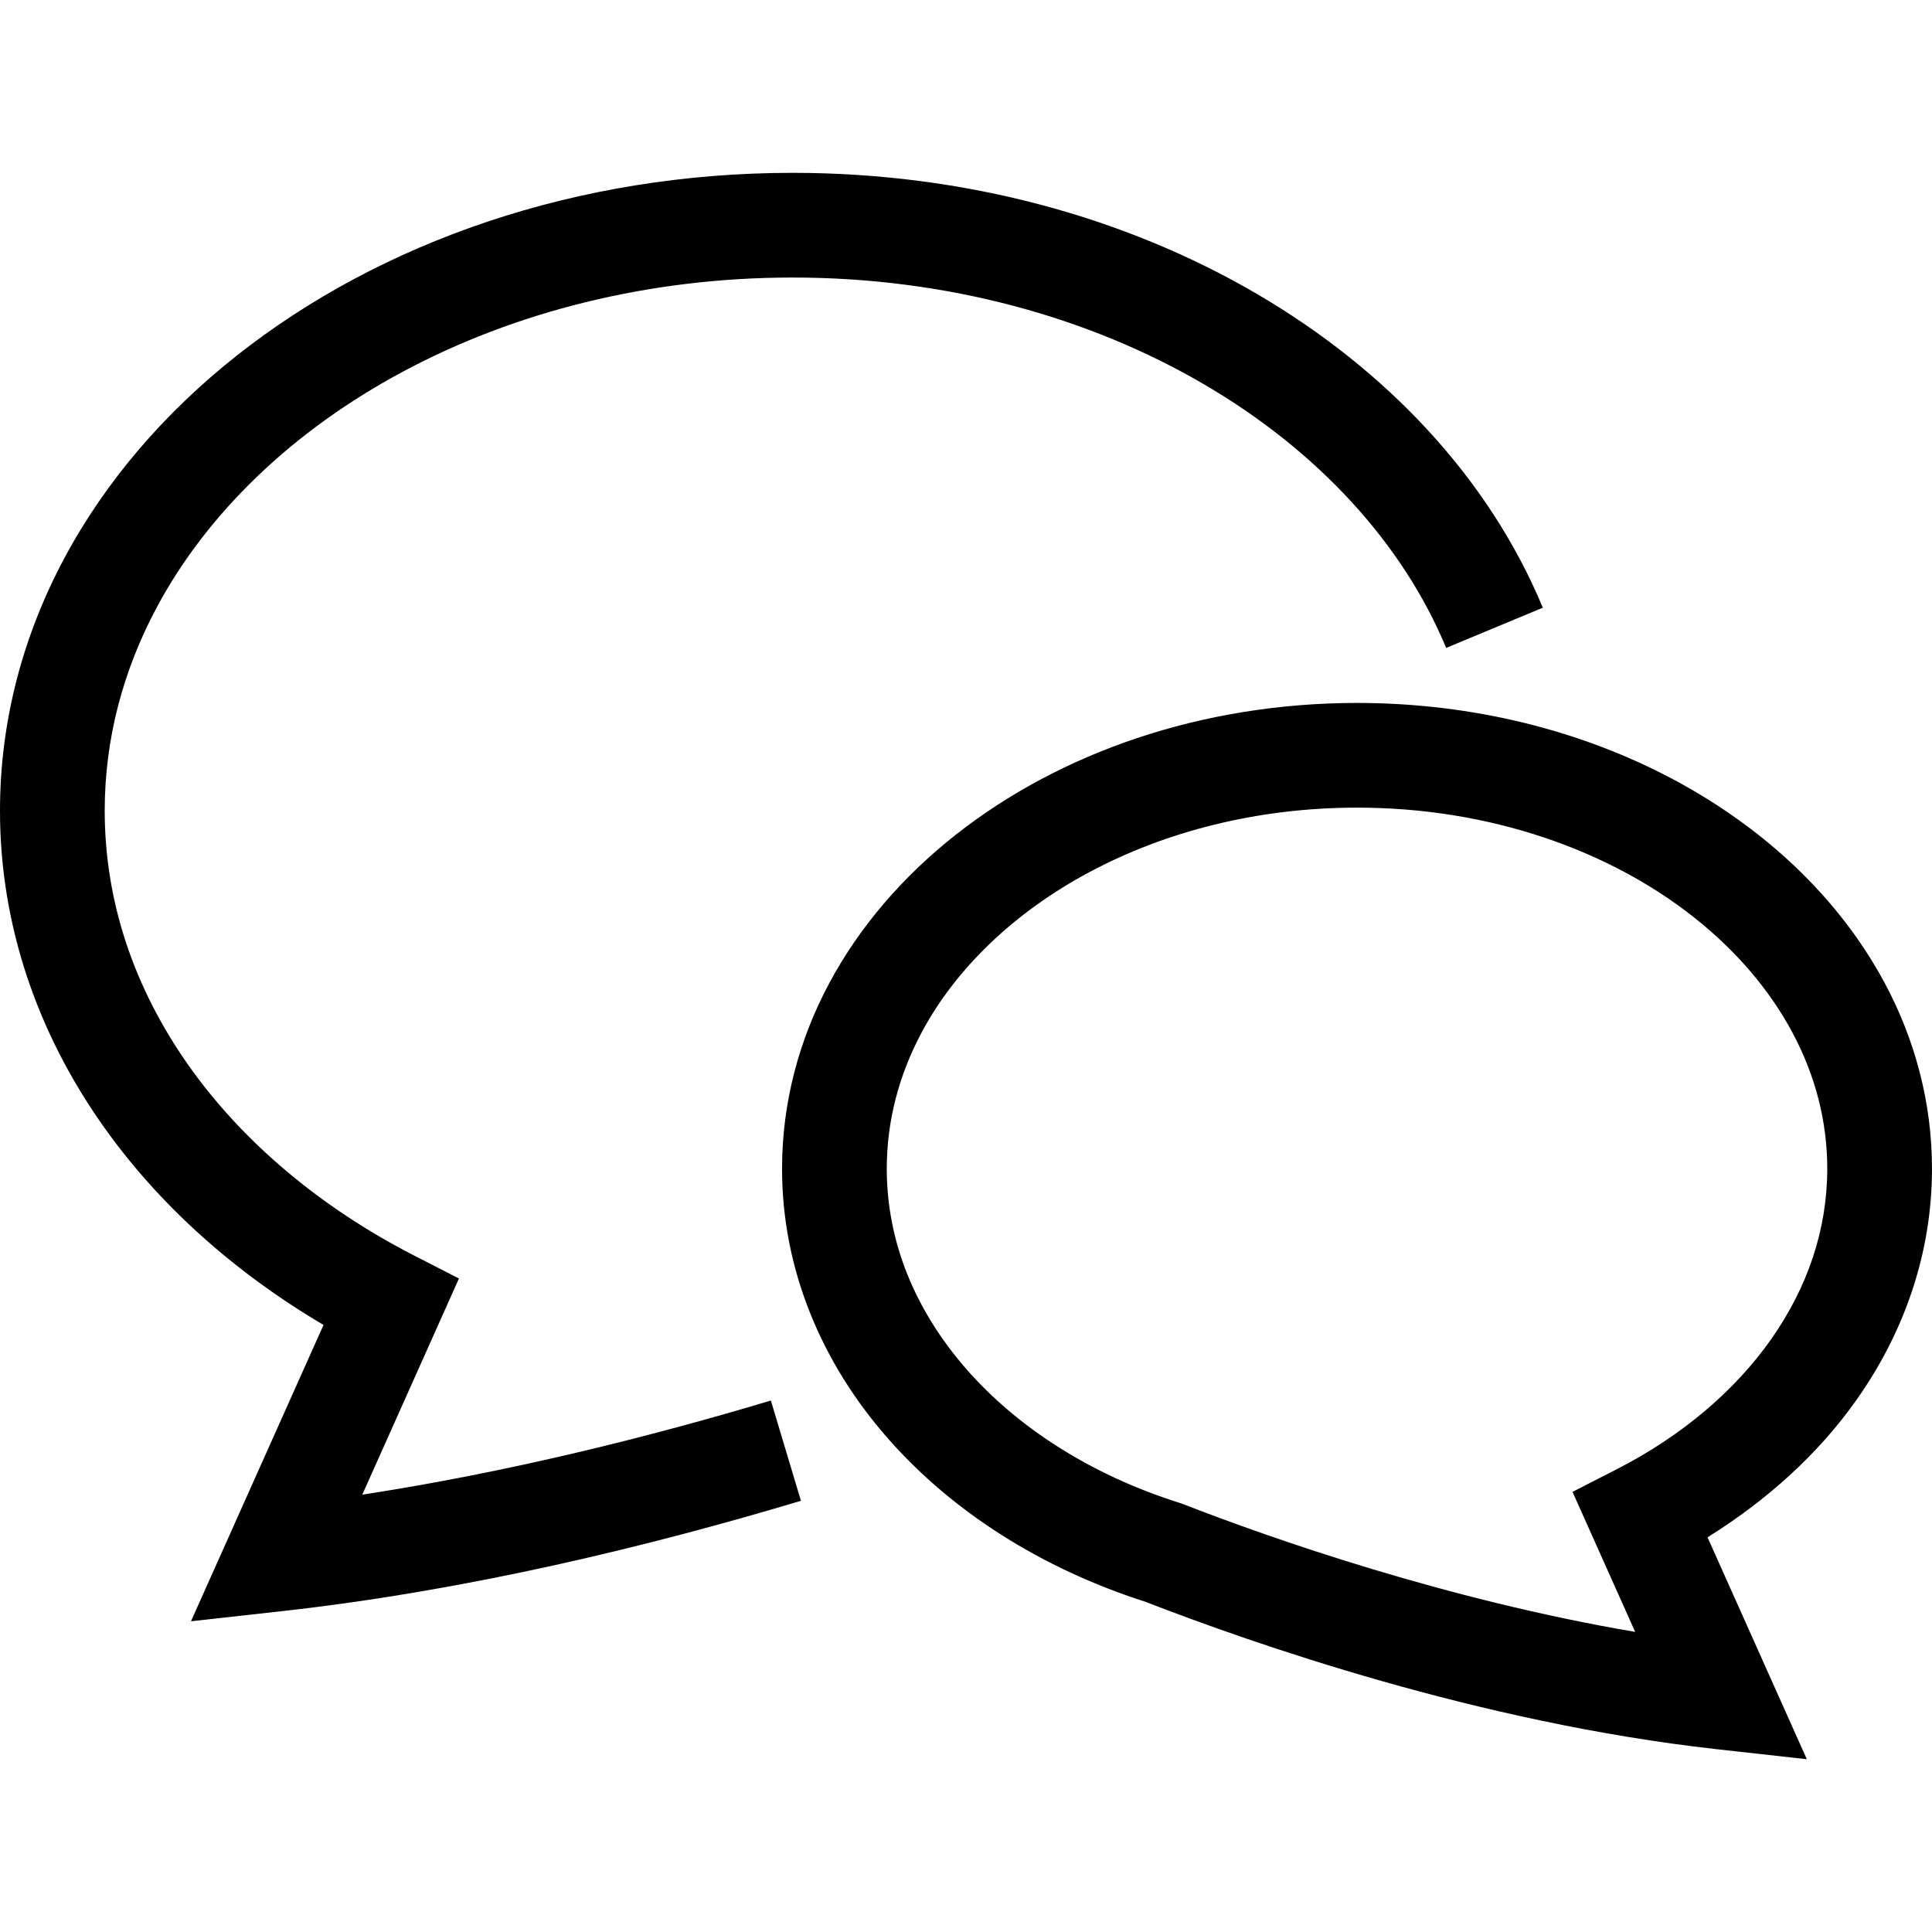 <svg width="87" height="87" viewBox="0 0 87 87" fill="none" xmlns="http://www.w3.org/2000/svg">
<path d="M16.314 67.306L20.667 57.572L18.676 56.553C14.396 54.361 10.885 51.38 8.469 47.945C6.052 44.504 4.718 40.634 4.715 36.51C4.717 33.273 5.539 30.198 7.056 27.357C9.33 23.1 13.2 19.376 18.165 16.724C23.128 14.07 29.167 12.497 35.692 12.498C42.668 12.497 49.073 14.3 54.201 17.296C59.336 20.293 63.167 24.468 65.122 29.176L69.475 27.365C67.056 21.552 62.465 16.662 56.58 13.224C50.689 9.786 43.479 7.785 35.692 7.783C25.983 7.786 17.151 10.885 10.658 16.015C7.415 18.581 4.755 21.663 2.898 25.134C1.042 28.601 -0.002 32.464 4.11137e-06 36.51C-0.003 41.672 1.701 46.524 4.614 50.659C7.128 54.232 10.538 57.283 14.568 59.664L8.6 73.007L12.695 72.552C21.102 71.616 29.279 69.617 36.067 67.582L34.713 63.067C29.255 64.704 22.884 66.297 16.314 67.306Z" fill="black"/>
<path d="M83.616 63.016C85.747 59.996 87.002 56.426 86.999 52.628C87.001 49.654 86.232 46.81 84.872 44.27C82.827 40.455 79.487 37.31 75.377 35.112C71.264 32.915 66.361 31.656 61.109 31.654C54.107 31.657 47.723 33.889 43.005 37.616C40.648 39.481 38.706 41.728 37.344 44.27C35.984 46.81 35.215 49.654 35.217 52.629C35.214 57.181 37.016 61.39 39.961 64.749C42.88 68.083 46.91 70.632 51.566 72.126C56.407 74.002 66.587 77.57 77.268 78.764L81.363 79.219L76.892 69.227C79.581 67.551 81.89 65.468 83.616 63.016ZM72.803 66.162L70.812 67.18L73.633 73.486C65.145 72.043 57.247 69.279 53.273 67.73L53.201 67.703L53.127 67.679C49.152 66.43 45.811 64.28 43.511 61.646C41.208 59.003 39.935 55.93 39.932 52.628C39.934 50.463 40.482 48.407 41.502 46.493C43.033 43.626 45.66 41.086 49.062 39.27C52.46 37.453 56.613 36.368 61.109 36.369C67.103 36.366 72.487 38.302 76.286 41.313C78.188 42.818 79.692 44.583 80.712 46.493C81.735 48.407 82.282 50.463 82.284 52.628C82.281 55.388 81.392 57.976 79.759 60.303C78.127 62.625 75.738 64.66 72.803 66.162Z" fill="black"/>
</svg>
